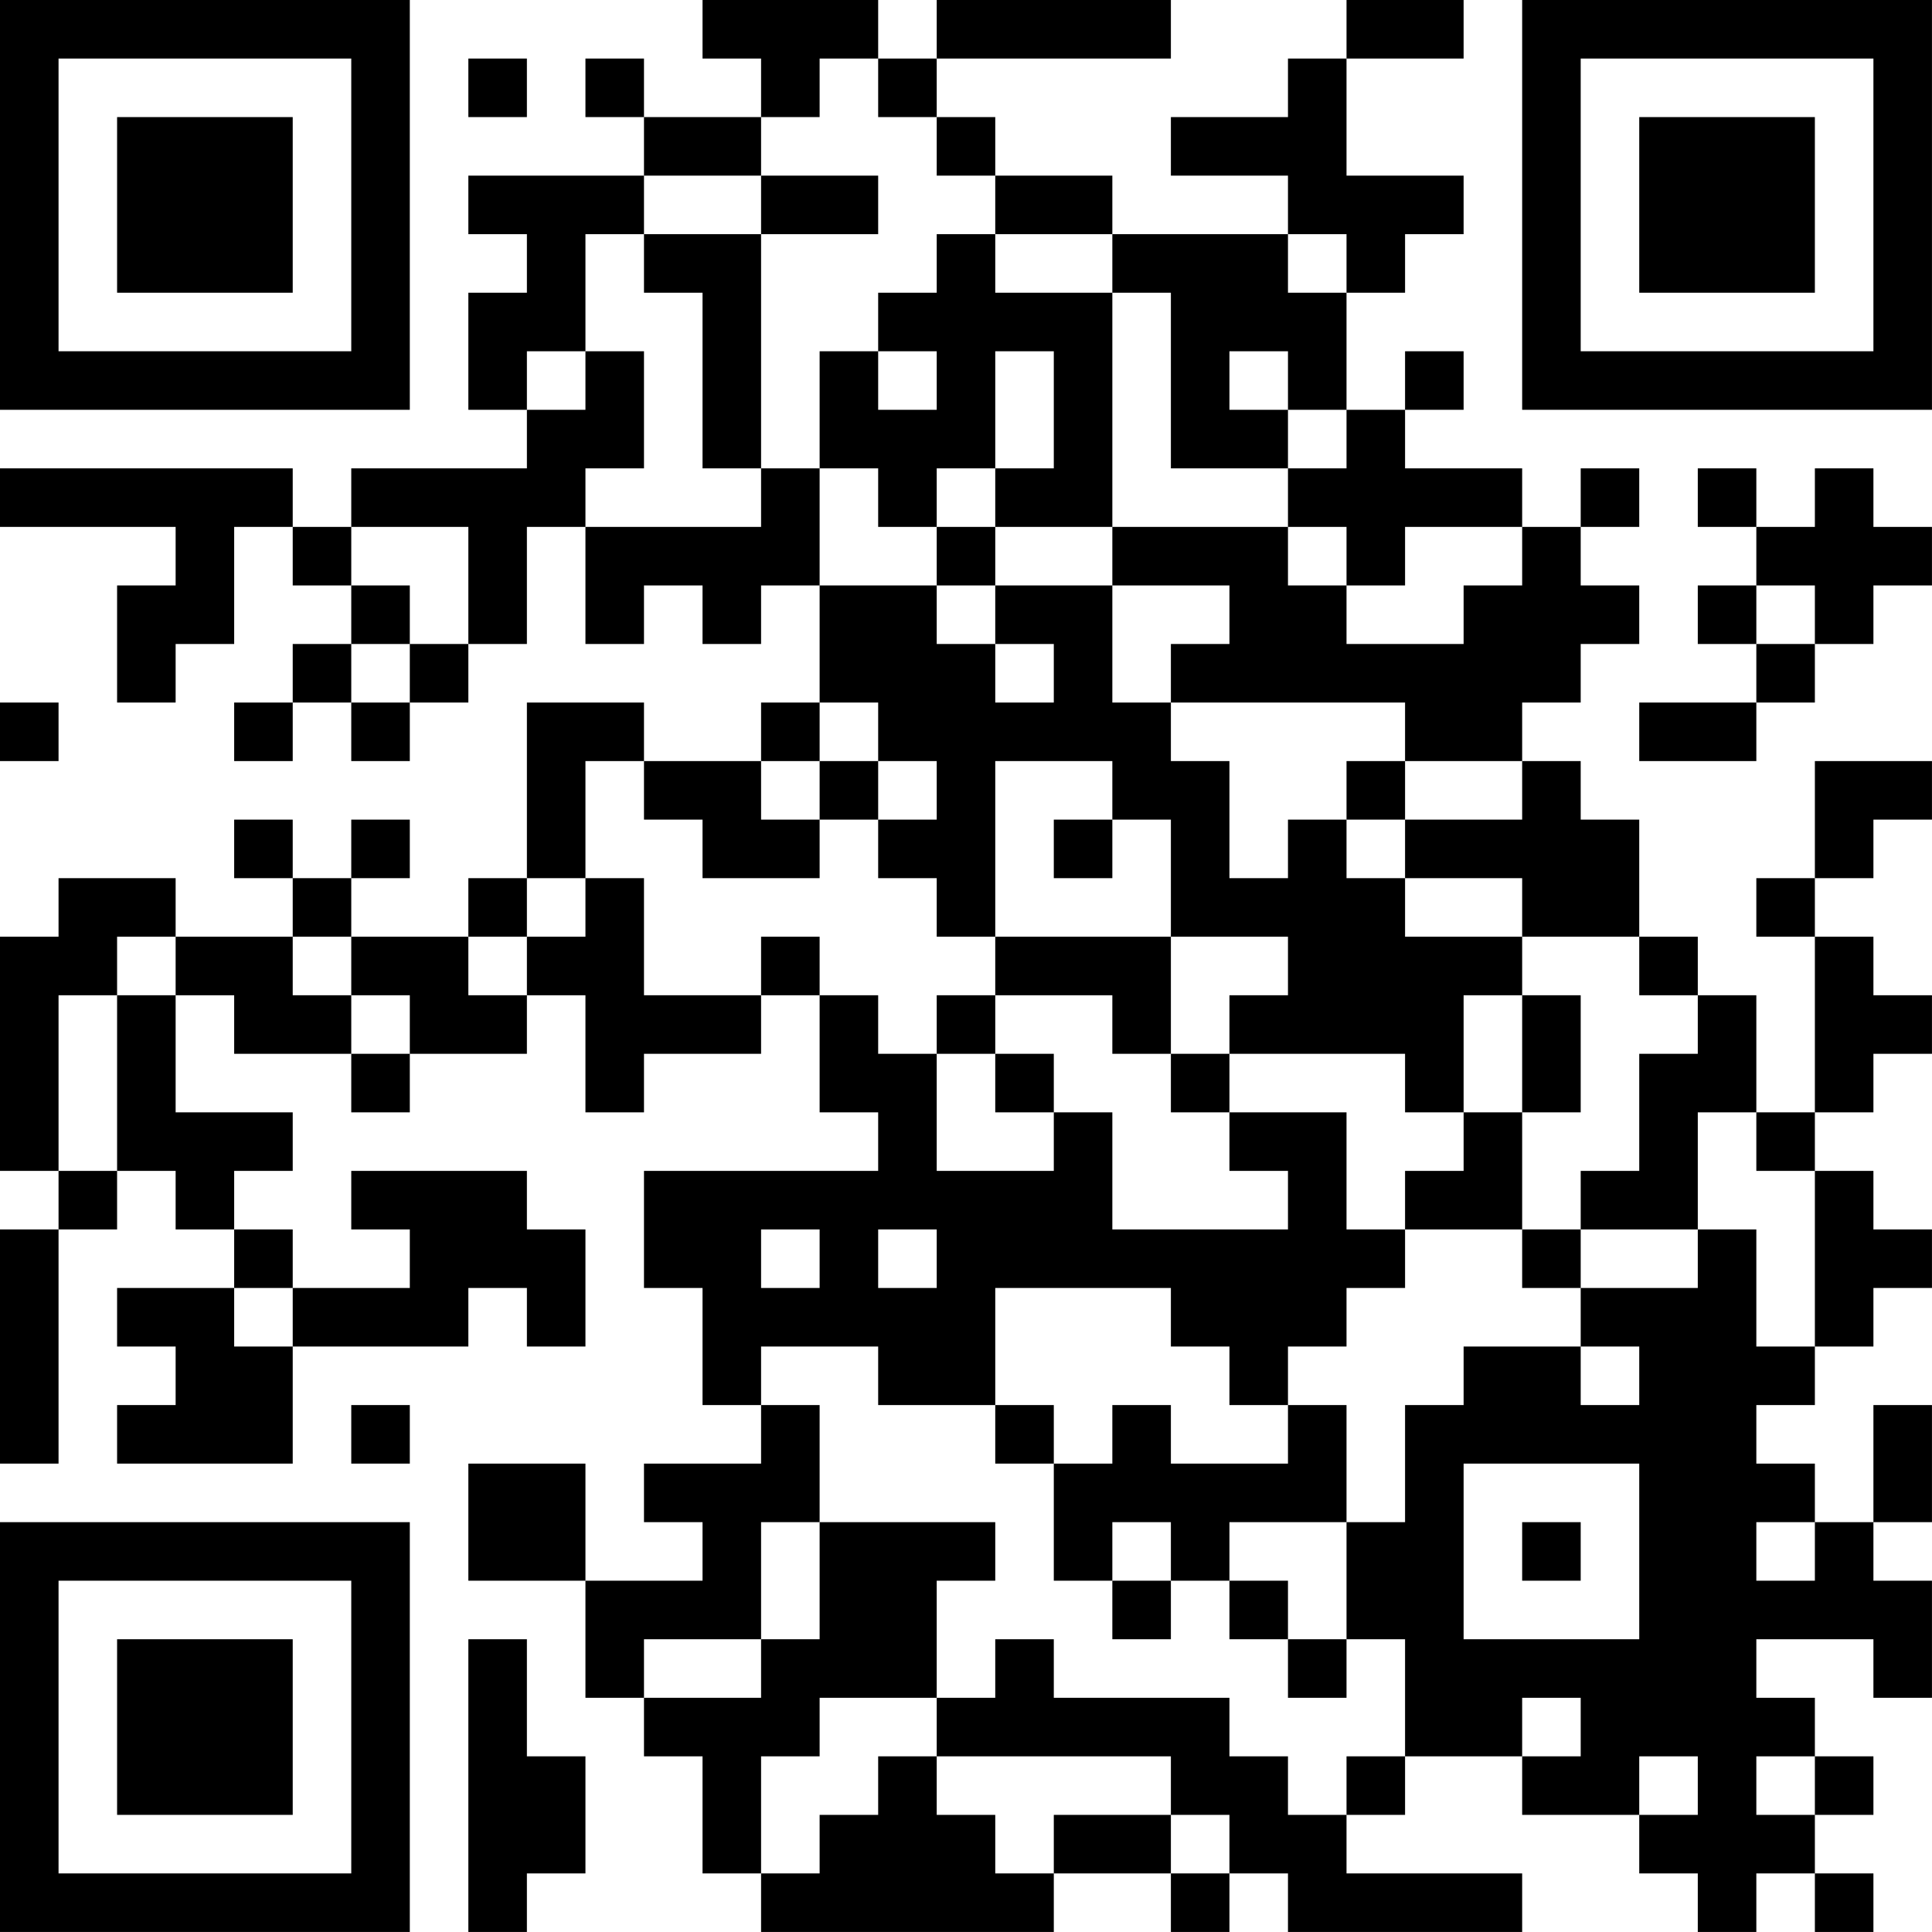 <?xml version="1.0" encoding="UTF-8"?>
<svg xmlns="http://www.w3.org/2000/svg" version="1.1" width="400" height="400" viewBox="0 0 400 400"><rect x="0" y="0" width="400" height="400" fill="#ffffff"/><g transform="scale(12.121)"><g transform="translate(0,0)"><path fill-rule="evenodd" d="M12 0L12 1L13 1L13 2L11 2L11 1L10 1L10 2L11 2L11 3L8 3L8 4L9 4L9 5L8 5L8 7L9 7L9 8L6 8L6 9L5 9L5 8L0 8L0 9L3 9L3 10L2 10L2 12L3 12L3 11L4 11L4 9L5 9L5 10L6 10L6 11L5 11L5 12L4 12L4 13L5 13L5 12L6 12L6 13L7 13L7 12L8 12L8 11L9 11L9 9L10 9L10 11L11 11L11 10L12 10L12 11L13 11L13 10L14 10L14 12L13 12L13 13L11 13L11 12L9 12L9 15L8 15L8 16L6 16L6 15L7 15L7 14L6 14L6 15L5 15L5 14L4 14L4 15L5 15L5 16L3 16L3 15L1 15L1 16L0 16L0 20L1 20L1 21L0 21L0 25L1 25L1 21L2 21L2 20L3 20L3 21L4 21L4 22L2 22L2 23L3 23L3 24L2 24L2 25L5 25L5 23L8 23L8 22L9 22L9 23L10 23L10 21L9 21L9 20L6 20L6 21L7 21L7 22L5 22L5 21L4 21L4 20L5 20L5 19L3 19L3 17L4 17L4 18L6 18L6 19L7 19L7 18L9 18L9 17L10 17L10 19L11 19L11 18L13 18L13 17L14 17L14 19L15 19L15 20L11 20L11 22L12 22L12 24L13 24L13 25L11 25L11 26L12 26L12 27L10 27L10 25L8 25L8 27L10 27L10 29L11 29L11 30L12 30L12 32L13 32L13 33L18 33L18 32L20 32L20 33L21 33L21 32L22 32L22 33L26 33L26 32L23 32L23 31L24 31L24 30L26 30L26 31L28 31L28 32L29 32L29 33L30 33L30 32L31 32L31 33L32 33L32 32L31 32L31 31L32 31L32 30L31 30L31 29L30 29L30 28L32 28L32 29L33 29L33 27L32 27L32 26L33 26L33 24L32 24L32 26L31 26L31 25L30 25L30 24L31 24L31 23L32 23L32 22L33 22L33 21L32 21L32 20L31 20L31 19L32 19L32 18L33 18L33 17L32 17L32 16L31 16L31 15L32 15L32 14L33 14L33 13L31 13L31 15L30 15L30 16L31 16L31 19L30 19L30 17L29 17L29 16L28 16L28 14L27 14L27 13L26 13L26 12L27 12L27 11L28 11L28 10L27 10L27 9L28 9L28 8L27 8L27 9L26 9L26 8L24 8L24 7L25 7L25 6L24 6L24 7L23 7L23 5L24 5L24 4L25 4L25 3L23 3L23 1L25 1L25 0L23 0L23 1L22 1L22 2L20 2L20 3L22 3L22 4L19 4L19 3L17 3L17 2L16 2L16 1L20 1L20 0L16 0L16 1L15 1L15 0ZM8 1L8 2L9 2L9 1ZM14 1L14 2L13 2L13 3L11 3L11 4L10 4L10 6L9 6L9 7L10 7L10 6L11 6L11 8L10 8L10 9L13 9L13 8L14 8L14 10L16 10L16 11L17 11L17 12L18 12L18 11L17 11L17 10L19 10L19 12L20 12L20 13L21 13L21 15L22 15L22 14L23 14L23 15L24 15L24 16L26 16L26 17L25 17L25 19L24 19L24 18L21 18L21 17L22 17L22 16L20 16L20 14L19 14L19 13L17 13L17 16L16 16L16 15L15 15L15 14L16 14L16 13L15 13L15 12L14 12L14 13L13 13L13 14L14 14L14 15L12 15L12 14L11 14L11 13L10 13L10 15L9 15L9 16L8 16L8 17L9 17L9 16L10 16L10 15L11 15L11 17L13 17L13 16L14 16L14 17L15 17L15 18L16 18L16 20L18 20L18 19L19 19L19 21L22 21L22 20L21 20L21 19L23 19L23 21L24 21L24 22L23 22L23 23L22 23L22 24L21 24L21 23L20 23L20 22L17 22L17 24L15 24L15 23L13 23L13 24L14 24L14 26L13 26L13 28L11 28L11 29L13 29L13 28L14 28L14 26L17 26L17 27L16 27L16 29L14 29L14 30L13 30L13 32L14 32L14 31L15 31L15 30L16 30L16 31L17 31L17 32L18 32L18 31L20 31L20 32L21 32L21 31L20 31L20 30L16 30L16 29L17 29L17 28L18 28L18 29L21 29L21 30L22 30L22 31L23 31L23 30L24 30L24 28L23 28L23 26L24 26L24 24L25 24L25 23L27 23L27 24L28 24L28 23L27 23L27 22L29 22L29 21L30 21L30 23L31 23L31 20L30 20L30 19L29 19L29 21L27 21L27 20L28 20L28 18L29 18L29 17L28 17L28 16L26 16L26 15L24 15L24 14L26 14L26 13L24 13L24 12L20 12L20 11L21 11L21 10L19 10L19 9L22 9L22 10L23 10L23 11L25 11L25 10L26 10L26 9L24 9L24 10L23 10L23 9L22 9L22 8L23 8L23 7L22 7L22 6L21 6L21 7L22 7L22 8L20 8L20 5L19 5L19 4L17 4L17 3L16 3L16 2L15 2L15 1ZM13 3L13 4L11 4L11 5L12 5L12 8L13 8L13 4L15 4L15 3ZM16 4L16 5L15 5L15 6L14 6L14 8L15 8L15 9L16 9L16 10L17 10L17 9L19 9L19 5L17 5L17 4ZM22 4L22 5L23 5L23 4ZM15 6L15 7L16 7L16 6ZM17 6L17 8L16 8L16 9L17 9L17 8L18 8L18 6ZM29 8L29 9L30 9L30 10L29 10L29 11L30 11L30 12L28 12L28 13L30 13L30 12L31 12L31 11L32 11L32 10L33 10L33 9L32 9L32 8L31 8L31 9L30 9L30 8ZM6 9L6 10L7 10L7 11L6 11L6 12L7 12L7 11L8 11L8 9ZM30 10L30 11L31 11L31 10ZM0 12L0 13L1 13L1 12ZM14 13L14 14L15 14L15 13ZM23 13L23 14L24 14L24 13ZM18 14L18 15L19 15L19 14ZM2 16L2 17L1 17L1 20L2 20L2 17L3 17L3 16ZM5 16L5 17L6 17L6 18L7 18L7 17L6 17L6 16ZM17 16L17 17L16 17L16 18L17 18L17 19L18 19L18 18L17 18L17 17L19 17L19 18L20 18L20 19L21 19L21 18L20 18L20 16ZM26 17L26 19L25 19L25 20L24 20L24 21L26 21L26 22L27 22L27 21L26 21L26 19L27 19L27 17ZM13 21L13 22L14 22L14 21ZM15 21L15 22L16 22L16 21ZM4 22L4 23L5 23L5 22ZM6 24L6 25L7 25L7 24ZM17 24L17 25L18 25L18 27L19 27L19 28L20 28L20 27L21 27L21 28L22 28L22 29L23 29L23 28L22 28L22 27L21 27L21 26L23 26L23 24L22 24L22 25L20 25L20 24L19 24L19 25L18 25L18 24ZM25 25L25 28L28 28L28 25ZM19 26L19 27L20 27L20 26ZM26 26L26 27L27 27L27 26ZM30 26L30 27L31 27L31 26ZM8 28L8 33L9 33L9 32L10 32L10 30L9 30L9 28ZM26 29L26 30L27 30L27 29ZM28 30L28 31L29 31L29 30ZM30 30L30 31L31 31L31 30ZM0 0L0 7L7 7L7 0ZM1 1L1 6L6 6L6 1ZM2 2L2 5L5 5L5 2ZM26 0L26 7L33 7L33 0ZM27 1L27 6L32 6L32 1ZM28 2L28 5L31 5L31 2ZM0 26L0 33L7 33L7 26ZM1 27L1 32L6 32L6 27ZM2 28L2 31L5 31L5 28Z" fill="#000000"/></g></g></svg>
